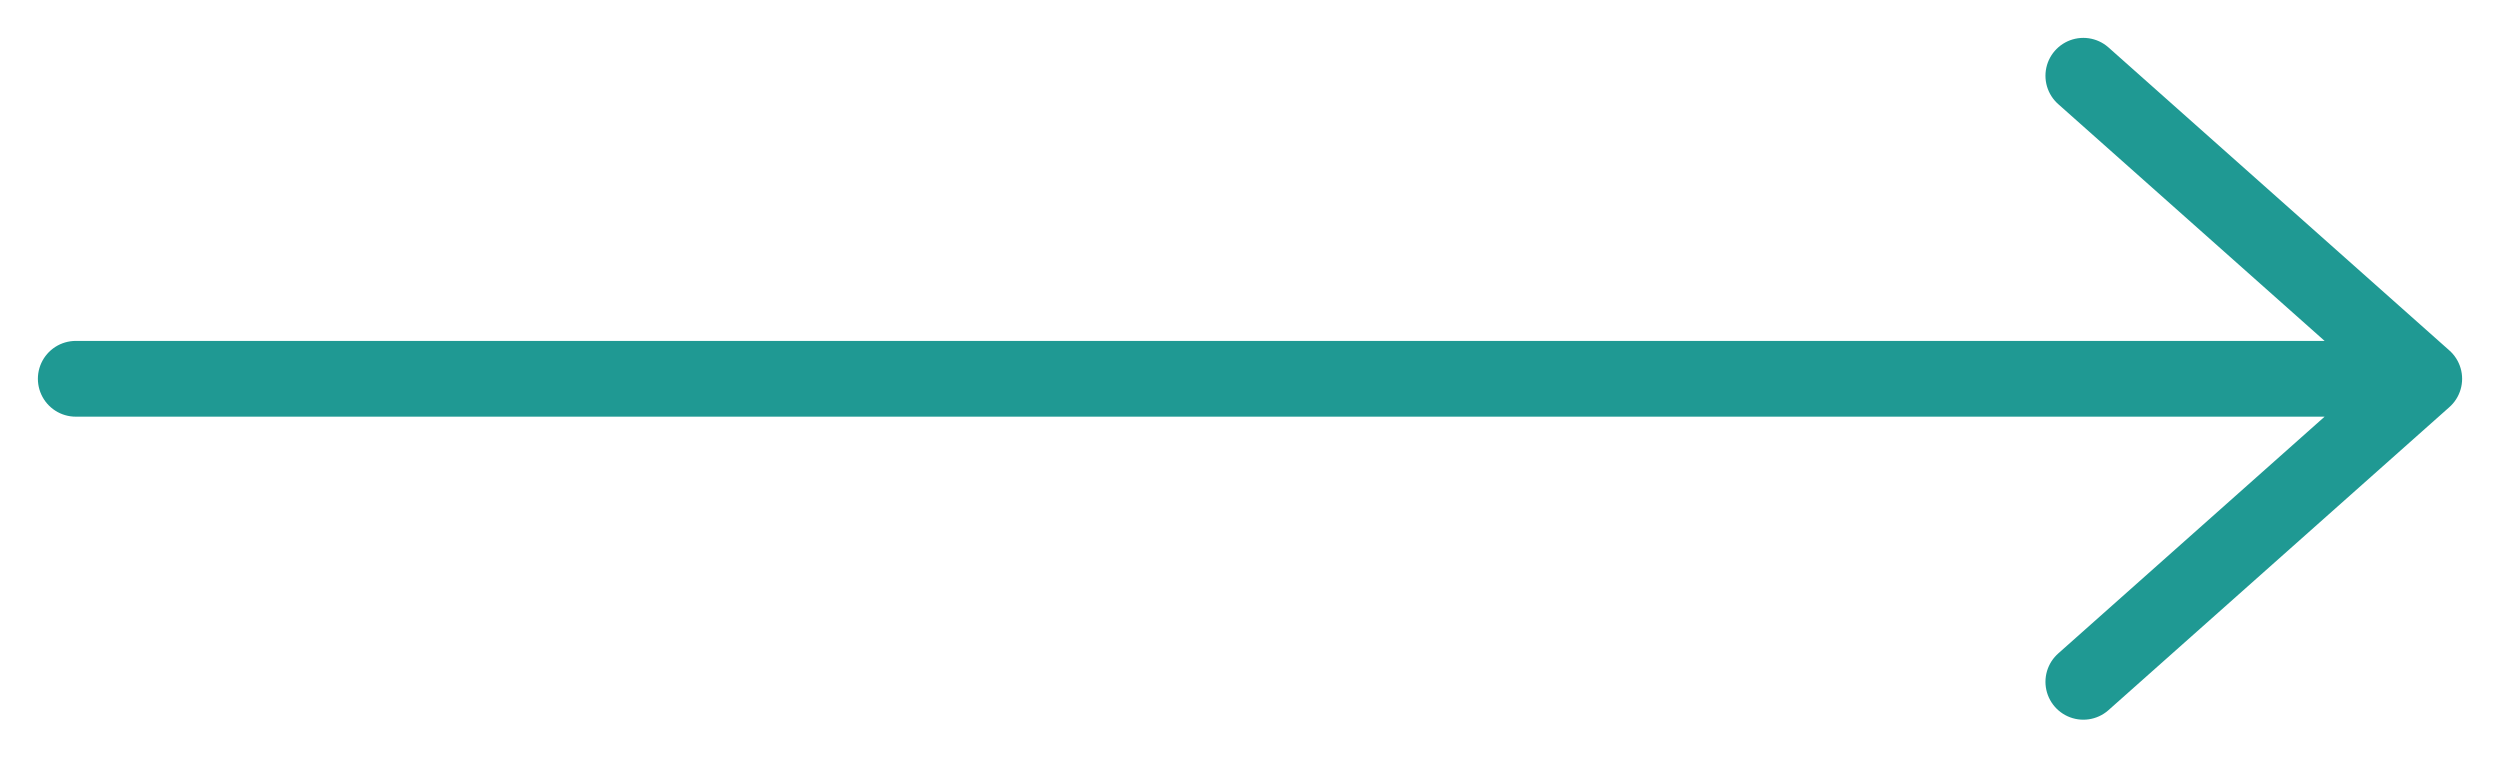 <?xml version="1.0" encoding="UTF-8"?> <svg xmlns="http://www.w3.org/2000/svg" width="33" height="10" viewBox="0 0 33 10" fill="none"> <g clip-path="url(#clip0_518_13358)"> <path d="M1 5H32M32 5L27.5 1M32 5L27.5 9" stroke="#1F9993" stroke-linecap="round" stroke-linejoin="round"></path> </g> <defs> <clipPath id="clip0_518_13358"> <rect width="33" height="10" fill="white"></rect> </clipPath> </defs> </svg> 